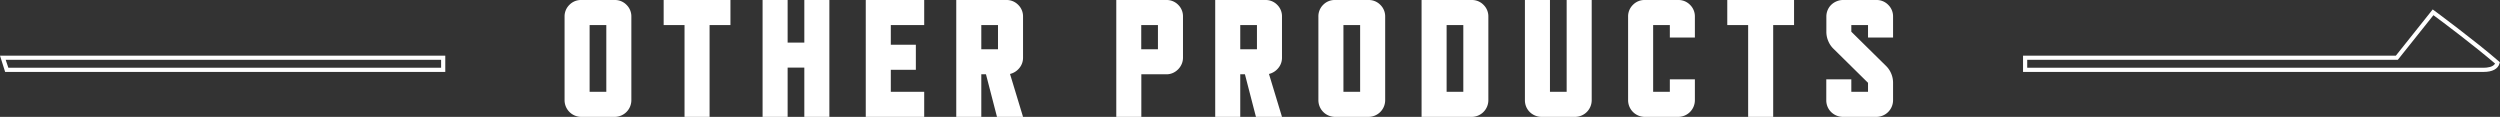 <svg xmlns="http://www.w3.org/2000/svg" viewBox="0 0 598.95 28">
    <rect x="0" y="0" width="598.95" height="28" fill="#333333" stroke="none"/>
    <defs><style>.cls-1{fill:#fff;}</style></defs>
    <g id="ttl03_sp" data-name="ttl03_sp">
        <path class="cls-1" d="M106.68,17.23H1.23L0,13.33H106.68ZM2,16.23H105.68v-1.9H1.36Z" />
        <path class="cls-1" d="M595.06,17.23H484.68v-3.9H574l8.83-11.07.39.29c.1.07,9.91,7.32,15.46,12.15l.24.21-.09.31C598.46,16.52,597.11,17.23,595.06,17.23Zm-109.38-1H595.06c.83,0,2.21-.14,2.71-1C592.85,11,584.88,5,583,3.64l-8.53,10.69H485.68Z" />
        <path class="cls-1" d="M151.26,24a4,4,0,0,1-4,4h-8a4,4,0,0,1-4-4V4a3.86,3.86,0,0,1,1.16-2.84A3.86,3.86,0,0,1,139.26,0h8a3.86,3.86,0,0,1,2.84,1.16A3.86,3.86,0,0,1,151.26,4Zm-6-2V6h-4V22Z" />
        <path class="cls-1" d="M175,6h-5V28h-6V6h-5V0h16Z" />
        <path class="cls-1" d="M198.7,28h-6V16.2h-4V28h-6V0h6V10.2h4V0h6Z" />
        <path class="cls-1" d="M221.42,28h-14V0h14V6h-8v4.72h6v6h-6V22h8Z" />
        <path class="cls-1" d="M245.1,13.8a3.82,3.82,0,0,1-.9,2.52,4.09,4.09,0,0,1-2.22,1.4L245.1,28h-6.24l-2.64-10.2H235.1V28h-6V0h12a3.86,3.86,0,0,1,2.84,1.16A3.86,3.86,0,0,1,245.1,4Zm-6-2V6h-4v5.8Z" />
        <path class="cls-1" d="M283.42,13.8a3.81,3.81,0,0,1-.32,1.56A4.12,4.12,0,0,1,281,17.48a3.79,3.79,0,0,1-1.56.32h-6V28h-6V0h12a3.86,3.86,0,0,1,2.84,1.16A3.86,3.86,0,0,1,283.42,4Zm-6-2V6h-4v5.8Z" />
        <path class="cls-1" d="M307.14,13.8a3.82,3.82,0,0,1-.9,2.52,4.09,4.09,0,0,1-2.22,1.4L307.14,28H300.9l-2.64-10.2h-1.12V28h-6V0h12A3.86,3.86,0,0,1,306,1.16,3.86,3.86,0,0,1,307.14,4Zm-6-2V6h-4v5.8Z" />
        <path class="cls-1" d="M331.86,24a4,4,0,0,1-4,4h-8a4,4,0,0,1-4-4V4A3.86,3.86,0,0,1,317,1.16,3.86,3.86,0,0,1,319.86,0h8a3.86,3.86,0,0,1,2.84,1.16A3.86,3.86,0,0,1,331.86,4Zm-6-2V6h-4V22Z" />
        <path class="cls-1" d="M356.58,24a4,4,0,0,1-4,4h-12V0h12a3.86,3.86,0,0,1,2.84,1.16A3.86,3.86,0,0,1,356.58,4Zm-6-2V6h-4V22Z" />
        <path class="cls-1" d="M381.34,24a4,4,0,0,1-4,4h-8a4,4,0,0,1-1.58-.32,4.06,4.06,0,0,1-1.28-.86,3.87,3.87,0,0,1-.84-1.26,4,4,0,0,1-.3-1.56V0h6V22h4V0h6Z" />
        <path class="cls-1" d="M406.06,24a4,4,0,0,1-4,4h-8a4,4,0,0,1-4-4V4a3.86,3.86,0,0,1,1.16-2.84A3.86,3.86,0,0,1,394.06,0h8a3.86,3.86,0,0,1,2.84,1.16A3.86,3.86,0,0,1,406.06,4V9h-6V6h-4V22h4V19h6Z" />
        <path class="cls-1" d="M429.82,6h-5V28h-6V6h-5V0h16Z" />
        <path class="cls-1" d="M451.94,15.88a5.49,5.49,0,0,1,1.16,1.76,5.6,5.6,0,0,1,.44,2.2V24a4,4,0,0,1-4,4h-8a4,4,0,0,1-1.58-.32,4.06,4.06,0,0,1-1.28-.86,3.87,3.87,0,0,1-.84-1.26,4,4,0,0,1-.3-1.56V19h6v3h4V19.84l-8.4-8.28A5.45,5.45,0,0,1,438,9.8a5.57,5.57,0,0,1-.44-2.2V4a4,4,0,0,1,.3-1.56,3.85,3.85,0,0,1,.84-1.26A4.08,4.08,0,0,1,440,.32,3.94,3.94,0,0,1,441.54,0h8a3.86,3.86,0,0,1,2.84,1.16A3.86,3.86,0,0,1,453.54,4V9h-6V6h-4V7.6Z" />
</g>
</svg>